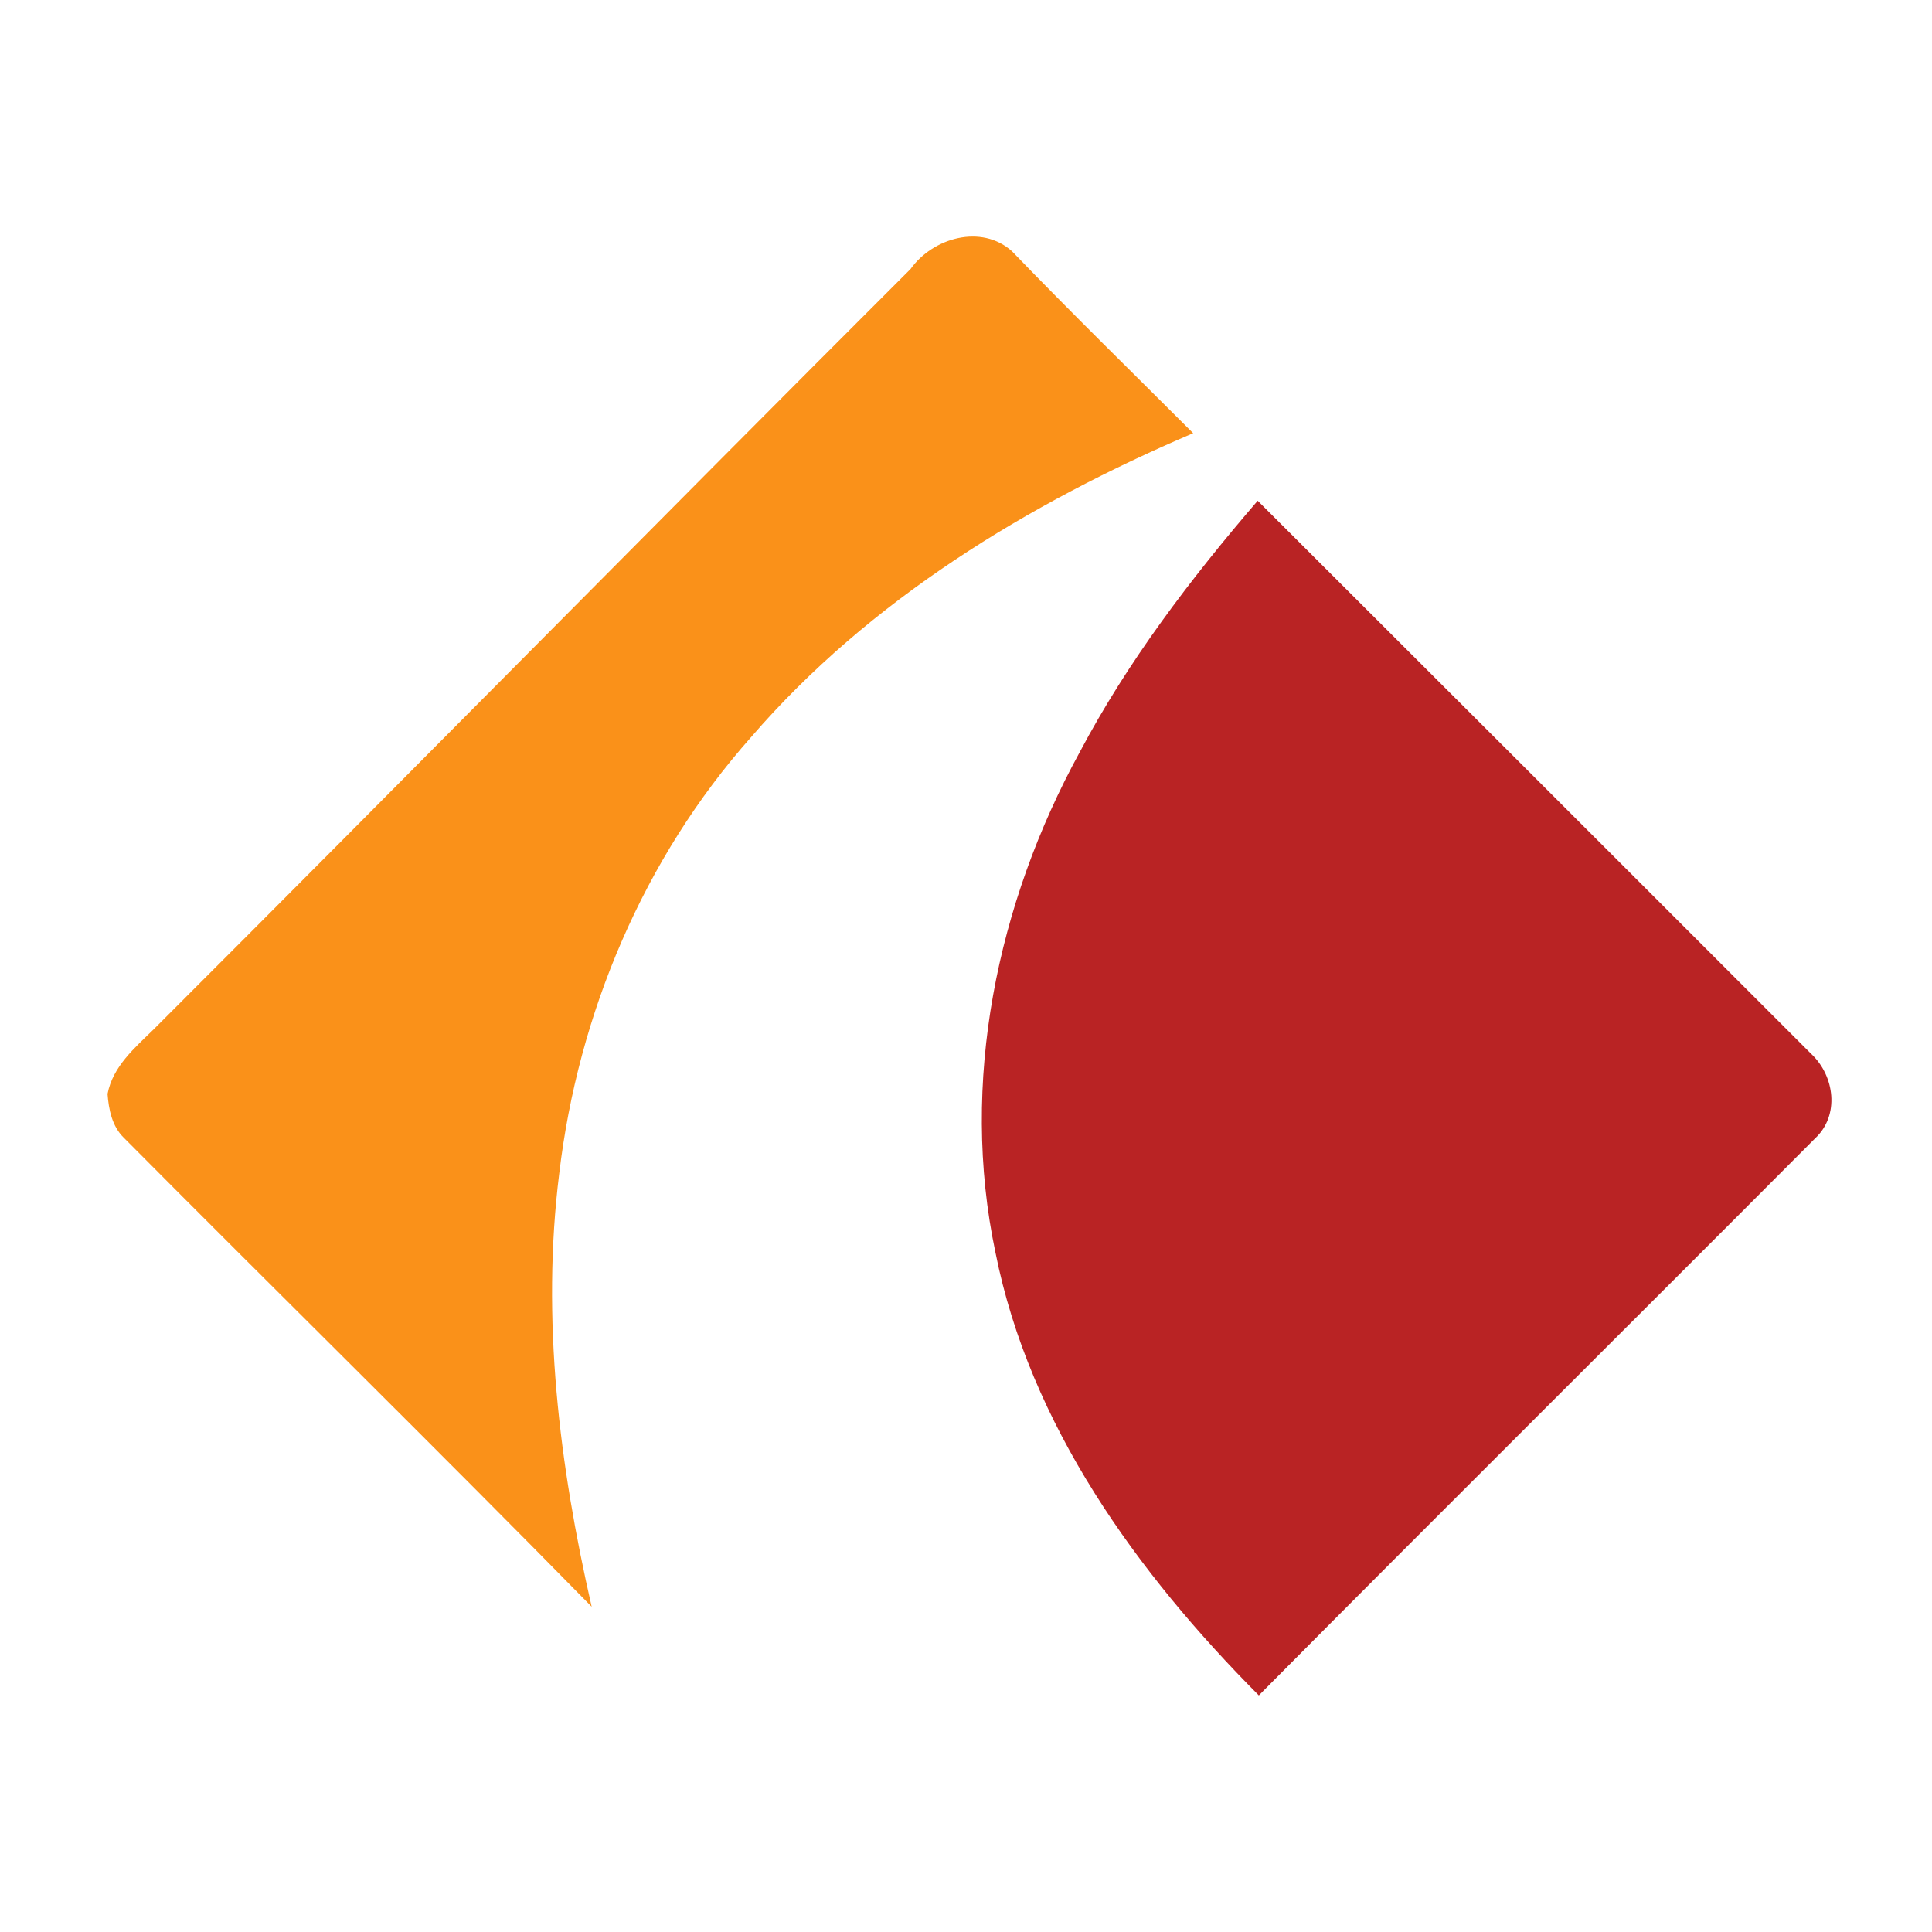 <?xml version="1.0" encoding="utf-8"?>
<!-- Generator: Adobe Illustrator 21.1.0, SVG Export Plug-In . SVG Version: 6.00 Build 0)  -->
<svg version="1.1" id="Layer_1" xmlns="http://www.w3.org/2000/svg" xmlns:xlink="http://www.w3.org/1999/xlink" x="0px" y="0px"
	 viewBox="0 0 512 512" style="enable-background:new 0 0 512 512;" xml:space="preserve">
<style type="text/css">
	.st0{fill:#FFFFFF;}
	.st1{fill:#FA9119;}
	.st2{fill:#B92324;}
</style>
<rect class="st0" width="512" height="512"/>
<g id="_x23_fa9119ff">
	<path class="st1" d="M241.3,71.3c5.9-8.3,18.8-12,26.9-4.7c15.7,16.3,32,32.2,48,48.2c-43.8,18.7-85.8,44.2-117.2,80.6
		c-28.4,32-45.8,73.2-50.8,115.6c-4.8,38.4,0,77.3,8.6,114.8c-41-41.8-82.8-82.8-124-124.3c-3.1-3-4-7.5-4.3-11.6
		c1.4-7.3,7.2-12.2,12.2-17.1C107.7,205.9,174.2,138.3,241.3,71.3z"/>
</g>
<g id="_x23_b92324ff">
	<path class="st2" d="M333.3,132.7c48.9,48.8,97.8,97.7,146.7,146.6c6.2,5.8,7.6,16.3,1,22.4C431.9,351,382.5,400,333.6,449.3
		c-32.3-32.5-60.7-71.7-69.8-117.4c-9.5-45,0.4-92.5,22.3-132.5C298.9,175.2,315.5,153.4,333.3,132.7z"/>
</g>
</svg>
